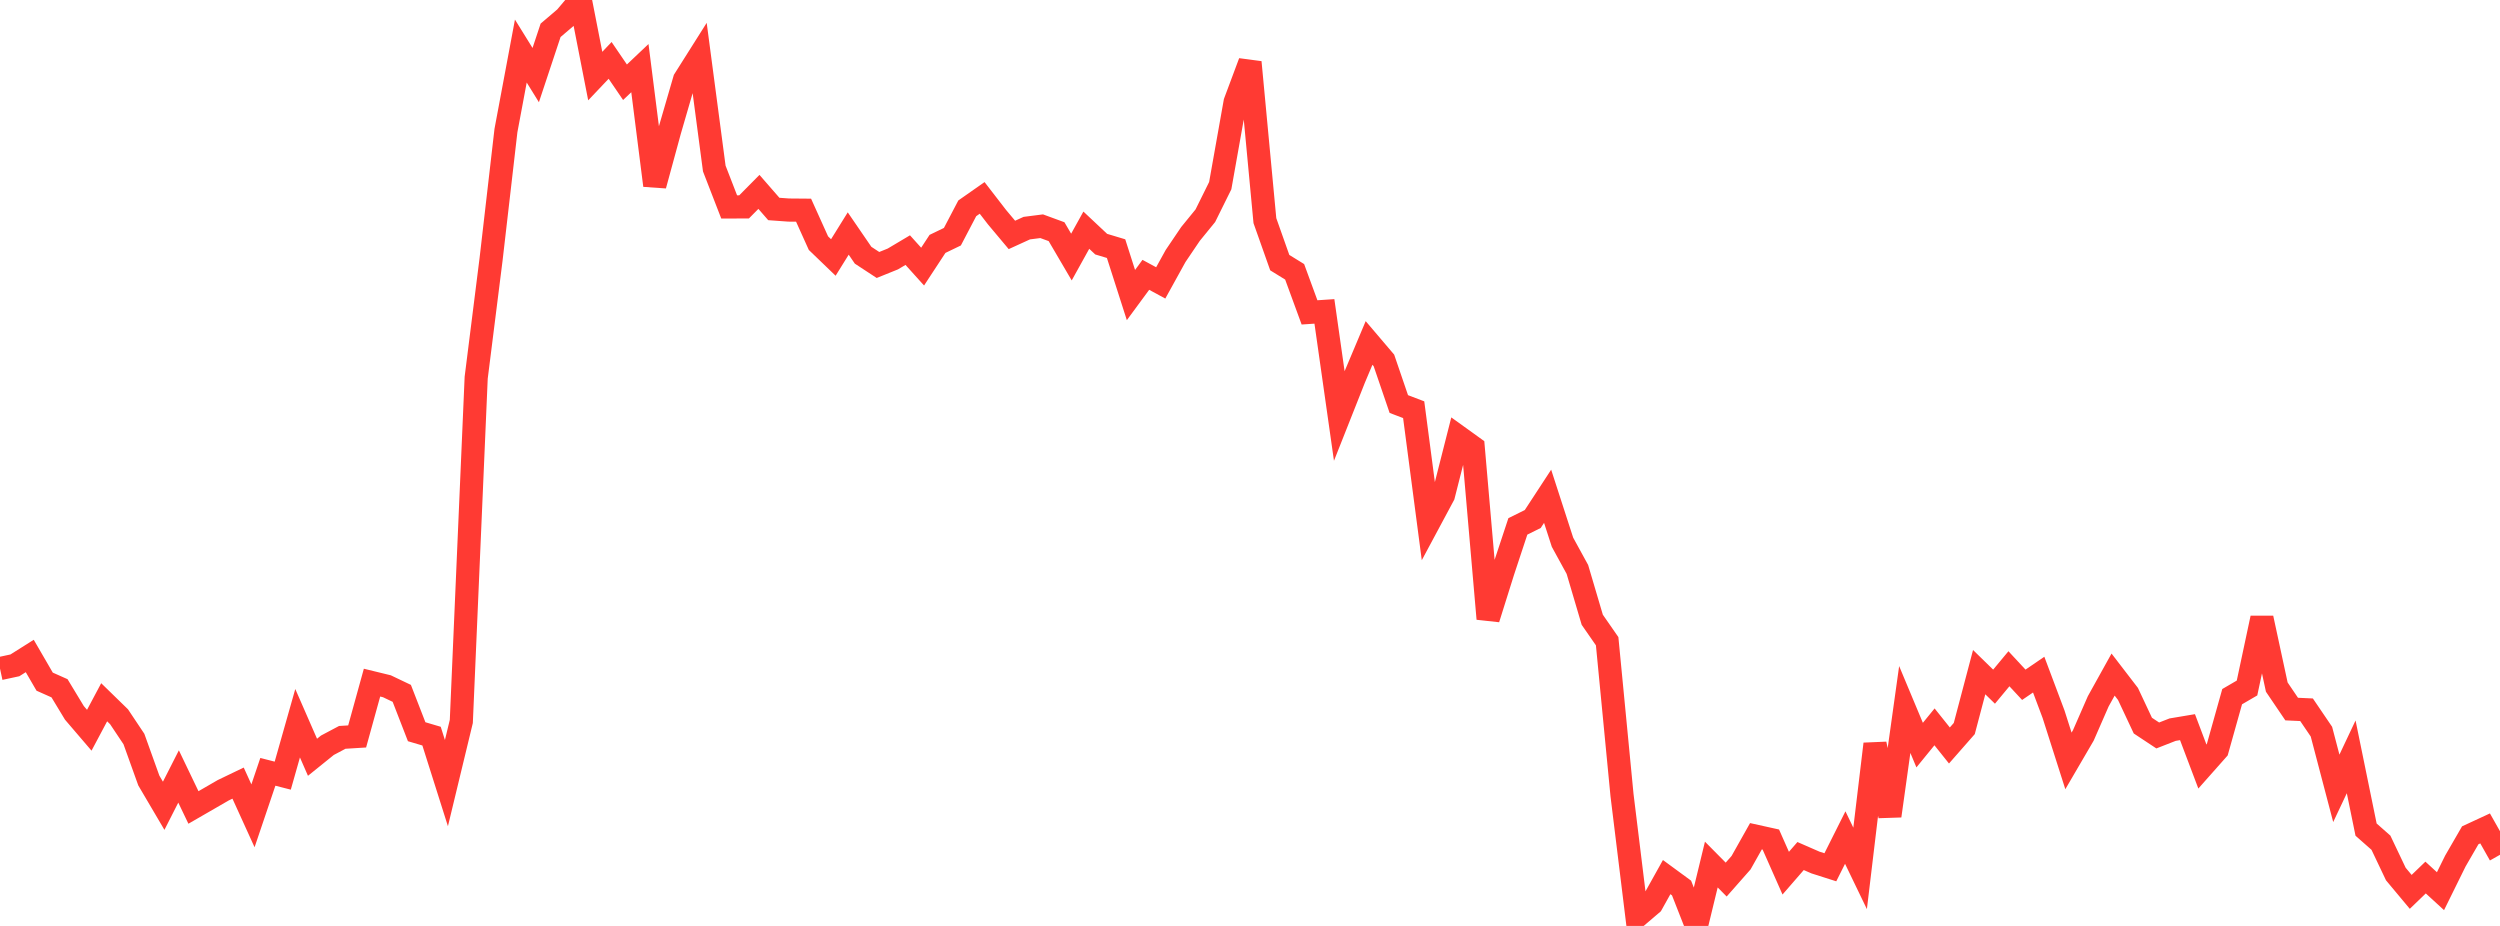<?xml version="1.0" standalone="no"?>
<!DOCTYPE svg PUBLIC "-//W3C//DTD SVG 1.1//EN" "http://www.w3.org/Graphics/SVG/1.1/DTD/svg11.dtd">

<svg width="135" height="50" viewBox="0 0 135 50" preserveAspectRatio="none" 
  xmlns="http://www.w3.org/2000/svg"
  xmlns:xlink="http://www.w3.org/1999/xlink">


<polyline points="0.0, 36.102 0.804, 35.929 1.607, 35.423 2.411, 36.809 3.214, 37.167 4.018, 38.495 4.821, 39.433 5.625, 37.922 6.429, 38.705 7.232, 39.908 8.036, 42.148 8.839, 43.512 9.643, 41.929 10.446, 43.603 11.25, 43.139 12.054, 42.674 12.857, 42.288 13.661, 44.054 14.464, 41.679 15.268, 41.885 16.071, 39.054 16.875, 40.893 17.679, 40.244 18.482, 39.818 19.286, 39.768 20.089, 36.862 20.893, 37.058 21.696, 37.441 22.5, 39.513 23.304, 39.751 24.107, 42.288 24.911, 38.957 25.714, 20.396 26.518, 14.001 27.321, 7.049 28.125, 2.757 28.929, 4.055 29.732, 1.637 30.536, 0.952 31.339, 0.0 32.143, 4.108 32.946, 3.261 33.75, 4.441 34.554, 3.679 35.357, 10.012 36.161, 7.062 36.964, 4.3 37.768, 3.027 38.571, 9.1 39.375, 11.175 40.179, 11.173 40.982, 10.362 41.786, 11.285 42.589, 11.343 43.393, 11.35 44.196, 13.13 45.0, 13.904 45.804, 12.61 46.607, 13.782 47.411, 14.309 48.214, 13.984 49.018, 13.506 49.821, 14.397 50.625, 13.17 51.429, 12.782 52.232, 11.25 53.036, 10.687 53.839, 11.727 54.643, 12.686 55.446, 12.319 56.25, 12.216 57.054, 12.511 57.857, 13.881 58.661, 12.43 59.464, 13.184 60.268, 13.426 61.071, 15.933 61.875, 14.841 62.679, 15.277 63.482, 13.823 64.286, 12.634 65.089, 11.649 65.893, 10.025 66.696, 5.512 67.5, 3.36 68.304, 11.914 69.107, 14.182 69.911, 14.678 70.714, 16.869 71.518, 16.815 72.321, 22.46 73.125, 20.429 73.929, 18.52 74.732, 19.464 75.536, 21.818 76.339, 22.124 77.143, 28.245 77.946, 26.747 78.75, 23.583 79.554, 24.162 80.357, 33.414 81.161, 30.854 81.964, 28.426 82.768, 28.027 83.571, 26.799 84.375, 29.281 85.179, 30.75 85.982, 33.467 86.786, 34.626 87.589, 42.94 88.393, 49.491 89.196, 48.806 90.0, 47.364 90.804, 47.953 91.607, 50.0 92.411, 46.686 93.214, 47.497 94.018, 46.585 94.821, 45.157 95.625, 45.335 96.429, 47.151 97.232, 46.226 98.036, 46.577 98.839, 46.833 99.643, 45.228 100.446, 46.893 101.25, 40.175 102.054, 44.057 102.857, 38.313 103.661, 40.236 104.464, 39.25 105.268, 40.256 106.071, 39.341 106.875, 36.296 107.679, 37.08 108.482, 36.113 109.286, 36.978 110.089, 36.43 110.893, 38.571 111.696, 41.089 112.5, 39.712 113.304, 37.873 114.107, 36.427 114.911, 37.473 115.714, 39.183 116.518, 39.715 117.321, 39.401 118.125, 39.266 118.929, 41.392 119.732, 40.486 120.536, 37.62 121.339, 37.152 122.143, 33.378 122.946, 37.103 123.75, 38.29 124.554, 38.327 125.357, 39.51 126.161, 42.571 126.964, 40.87 127.768, 44.799 128.571, 45.507 129.375, 47.198 130.179, 48.161 130.982, 47.387 131.786, 48.124 132.589, 46.497 133.393, 45.106 134.196, 44.734 135.0, 46.158" fill="none" stroke="#ff3a33" stroke-width="1.25"/>

</svg>